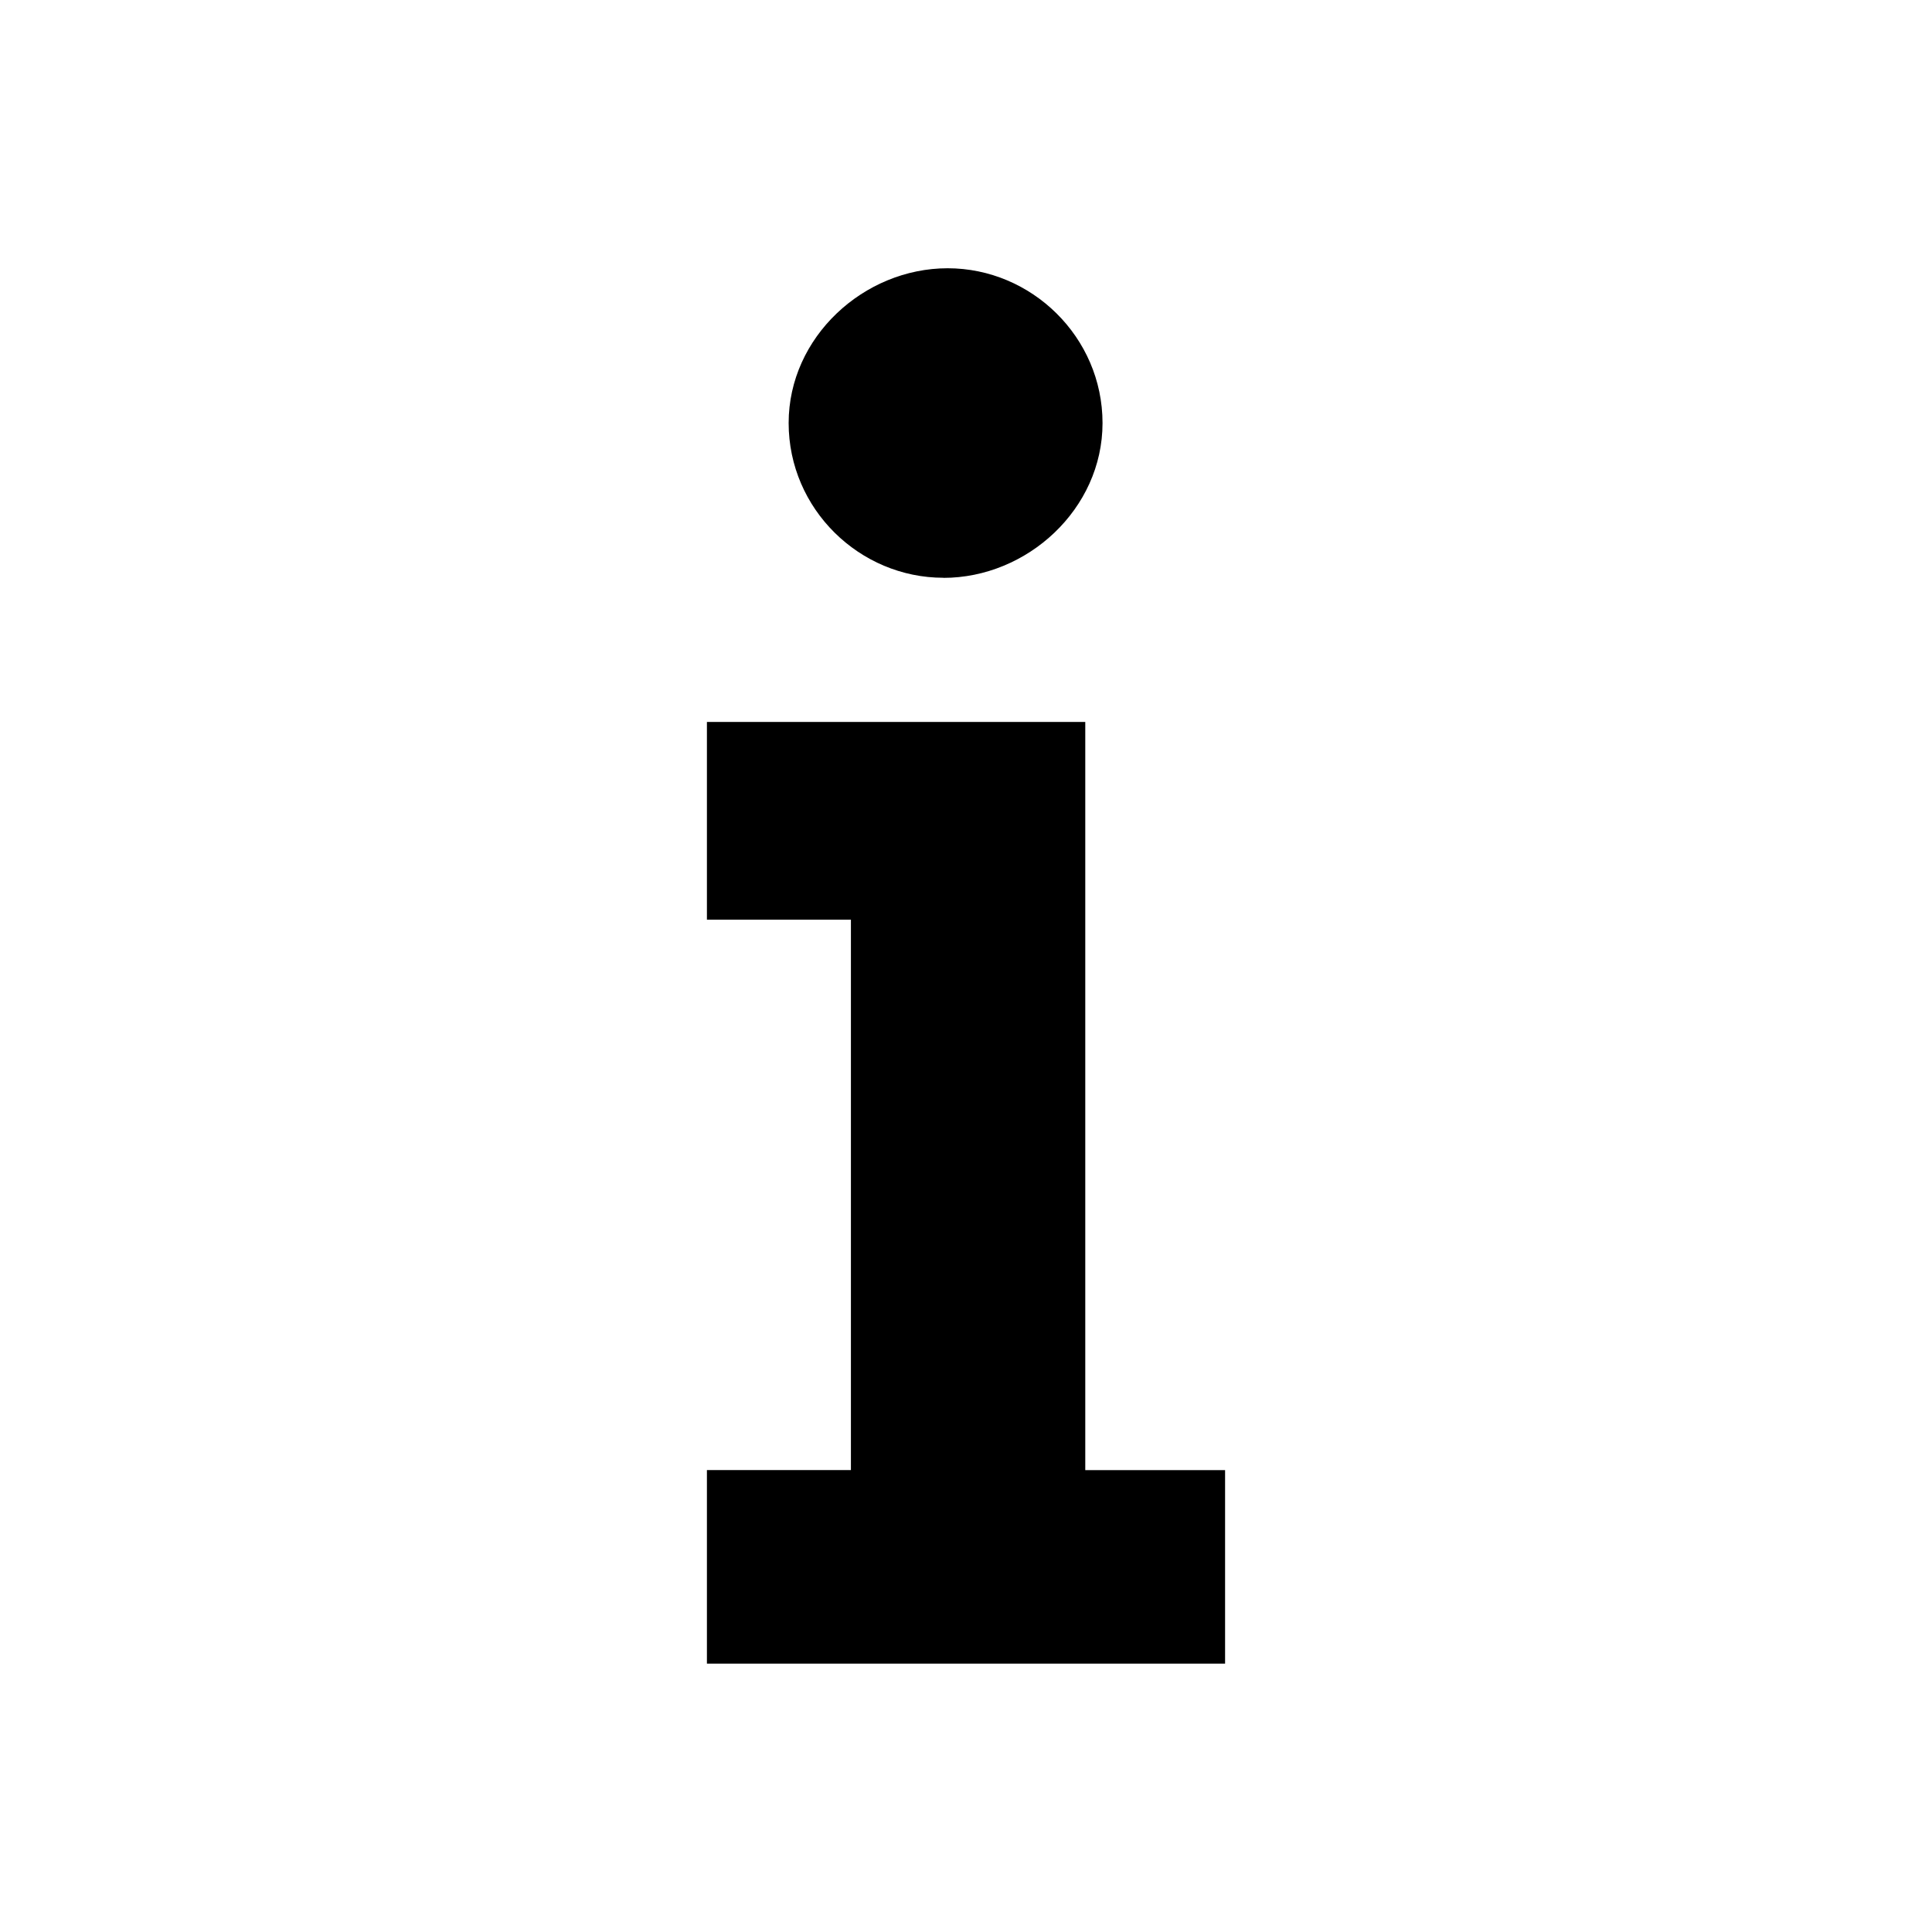 <svg xmlns="http://www.w3.org/2000/svg" viewBox="0 0 60 60" id="icon"><path d="M29.298 17.946c2.604 0 4.942-2.137 4.942-4.807 0-2.67-2.205-4.808-4.81-4.808-2.604 0-4.938 2.137-4.938 4.806 0 2.67 2.202 4.806 4.806 4.806zm-7.344 33.72h16.092v-6.01h-4.342V22.42h-11.75v6.142h4.472v17.093h-4.472v6.012z"/></svg>
